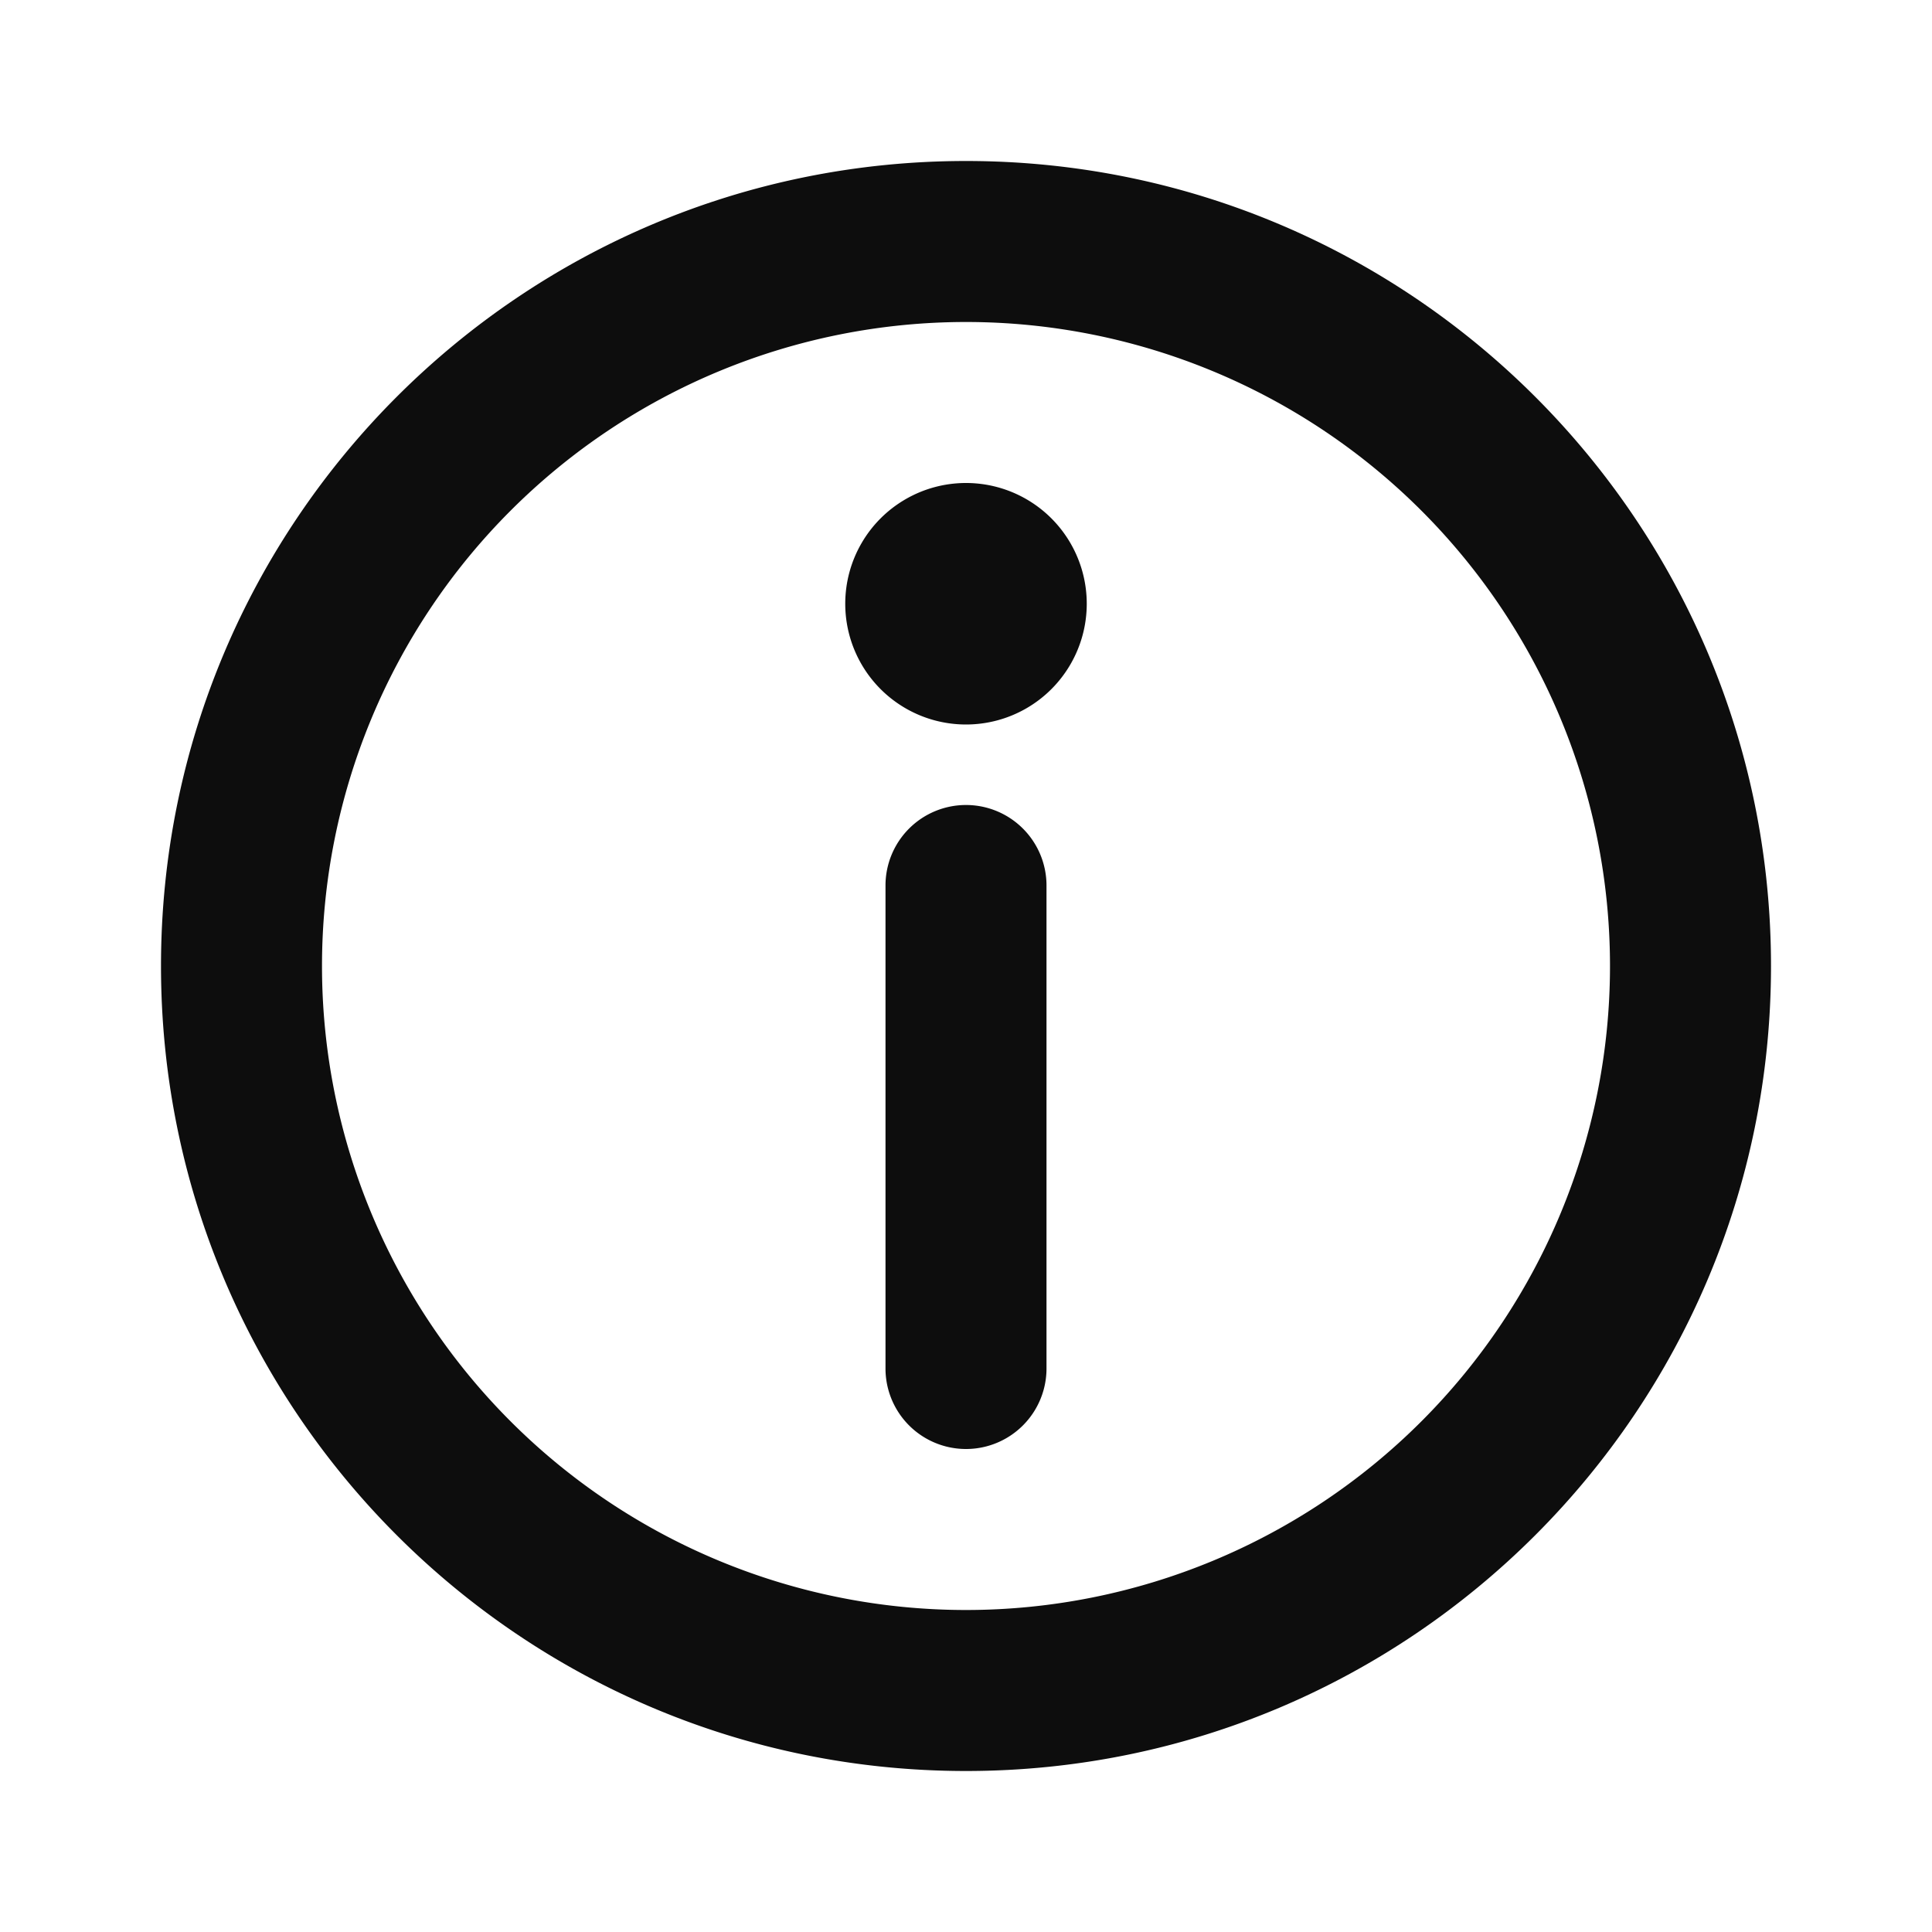 <svg width="24" height="24" fill="none" xmlns="http://www.w3.org/2000/svg"><path d="M12 4a8 8 0 100 16 8 8 0 000-16zM2 12C2 6.477 6.477 2 12 2s10 4.477 10 10-4.477 10-10 10S2 17.523 2 12z" fill="#0D0D0D"/><path d="M12 10a1 1 0 011 1v6a1 1 0 11-2 0v-6a1 1 0 011-1zm1.5-2.5a1.5 1.5 0 11-3 0 1.5 1.5 0 013 0z" fill="#0D0D0D"/></svg>